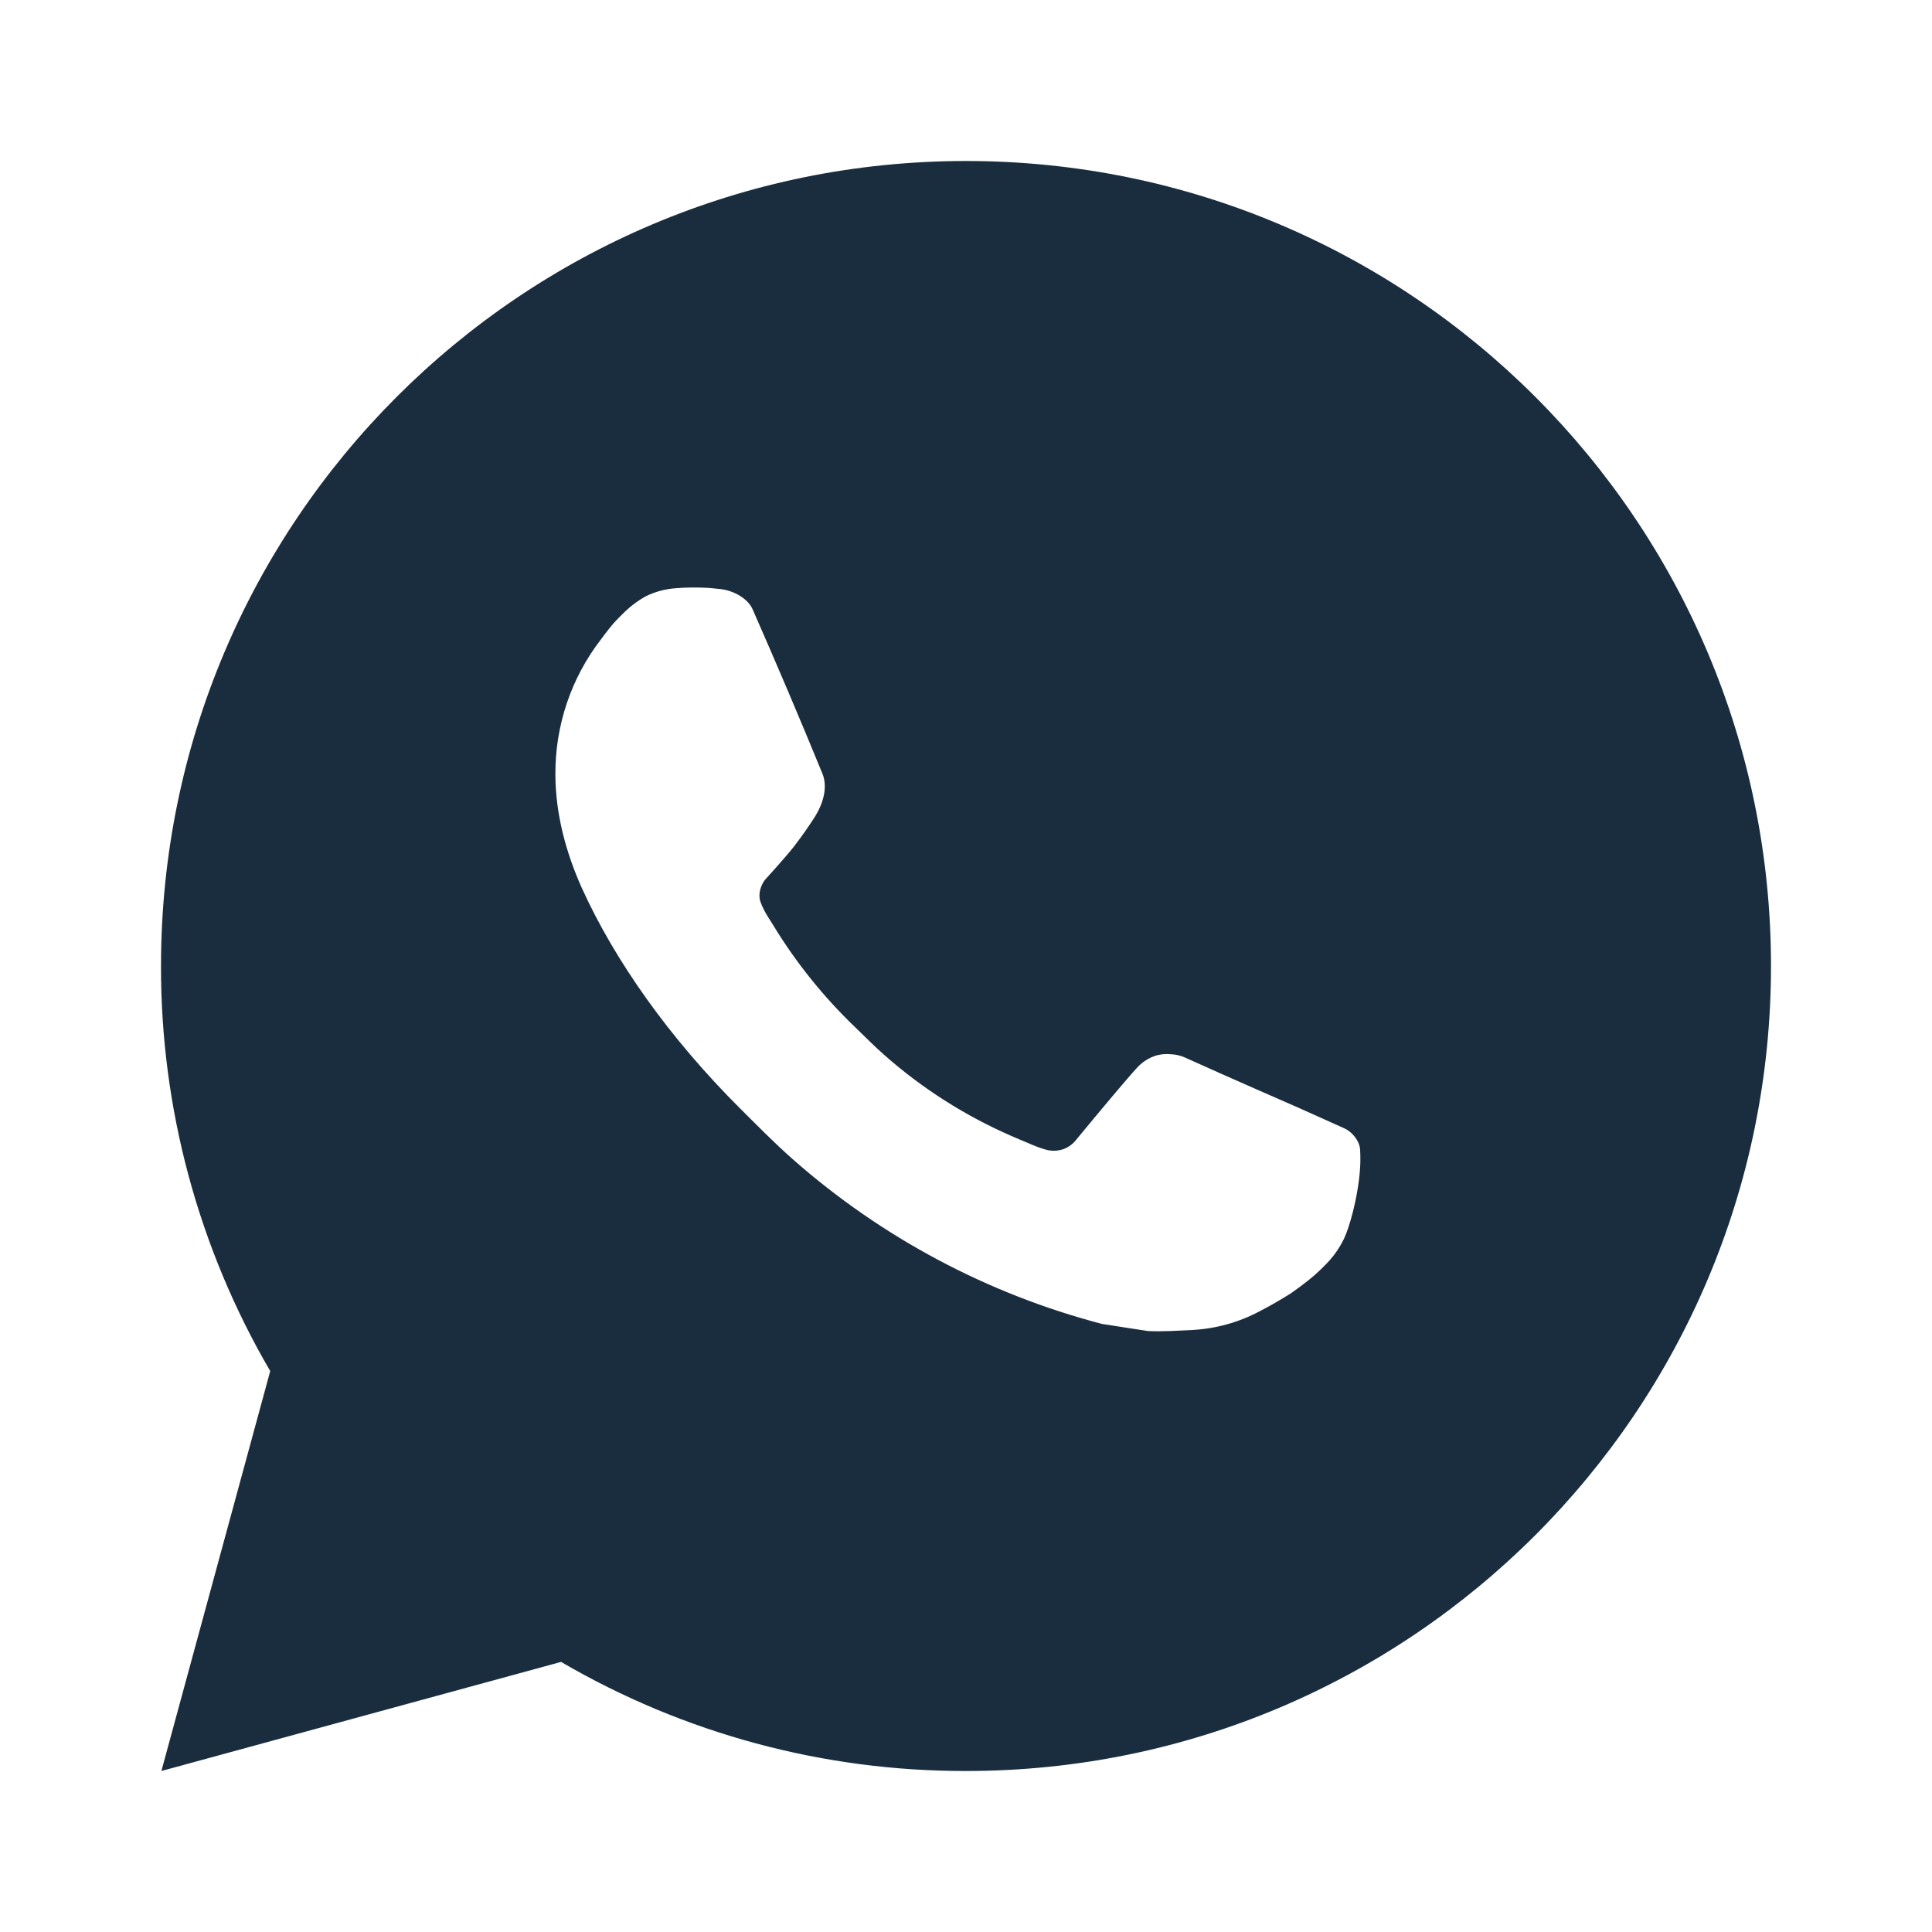 <?xml version="1.0" encoding="UTF-8"?> <svg xmlns="http://www.w3.org/2000/svg" width="15" height="15" viewBox="0 0 15 15" fill="none"><path d="M7.5 1.25C10.952 1.25 13.75 4.048 13.75 7.5C13.75 10.952 10.952 13.75 7.5 13.75C6.395 13.752 5.31 13.46 4.356 12.903L1.253 13.75L2.098 10.645C1.541 9.691 1.248 8.605 1.25 7.5C1.25 4.048 4.048 1.25 7.5 1.25ZM5.37 4.562L5.245 4.567C5.164 4.573 5.085 4.594 5.013 4.63C4.945 4.668 4.883 4.716 4.829 4.772C4.754 4.843 4.711 4.904 4.666 4.964C4.434 5.264 4.31 5.633 4.312 6.013C4.313 6.319 4.393 6.617 4.518 6.896C4.774 7.459 5.194 8.056 5.749 8.609C5.883 8.742 6.014 8.876 6.156 9.001C6.845 9.608 7.667 10.046 8.556 10.279L8.911 10.334C9.026 10.34 9.142 10.331 9.258 10.326C9.44 10.316 9.618 10.267 9.779 10.181C9.861 10.139 9.94 10.093 10.018 10.044C10.018 10.044 10.045 10.026 10.096 9.988C10.181 9.925 10.232 9.881 10.303 9.807C10.355 9.753 10.399 9.69 10.434 9.619C10.482 9.517 10.531 9.322 10.551 9.161C10.566 9.037 10.562 8.969 10.56 8.928C10.557 8.861 10.502 8.791 10.441 8.762L10.078 8.599C10.078 8.599 9.534 8.362 9.201 8.211C9.166 8.195 9.129 8.187 9.091 8.185C9.048 8.181 9.005 8.185 8.964 8.199C8.924 8.213 8.886 8.235 8.855 8.264C8.852 8.263 8.81 8.299 8.358 8.846C8.332 8.881 8.296 8.907 8.256 8.922C8.215 8.936 8.17 8.938 8.128 8.928C8.087 8.917 8.048 8.903 8.009 8.886C7.931 8.854 7.904 8.841 7.851 8.819C7.492 8.662 7.16 8.451 6.867 8.192C6.788 8.123 6.715 8.048 6.64 7.976C6.394 7.74 6.18 7.474 6.003 7.183L5.966 7.124C5.94 7.084 5.918 7.041 5.902 6.996C5.878 6.904 5.94 6.83 5.94 6.83C5.94 6.83 6.092 6.664 6.163 6.574C6.231 6.486 6.289 6.401 6.327 6.341C6.401 6.222 6.424 6.1 6.385 6.006C6.21 5.578 6.029 5.153 5.843 4.73C5.806 4.646 5.696 4.586 5.597 4.574C5.563 4.57 5.529 4.567 5.496 4.564C5.412 4.56 5.328 4.56 5.244 4.567L5.37 4.562Z" fill="#1A2D3E"></path></svg> 